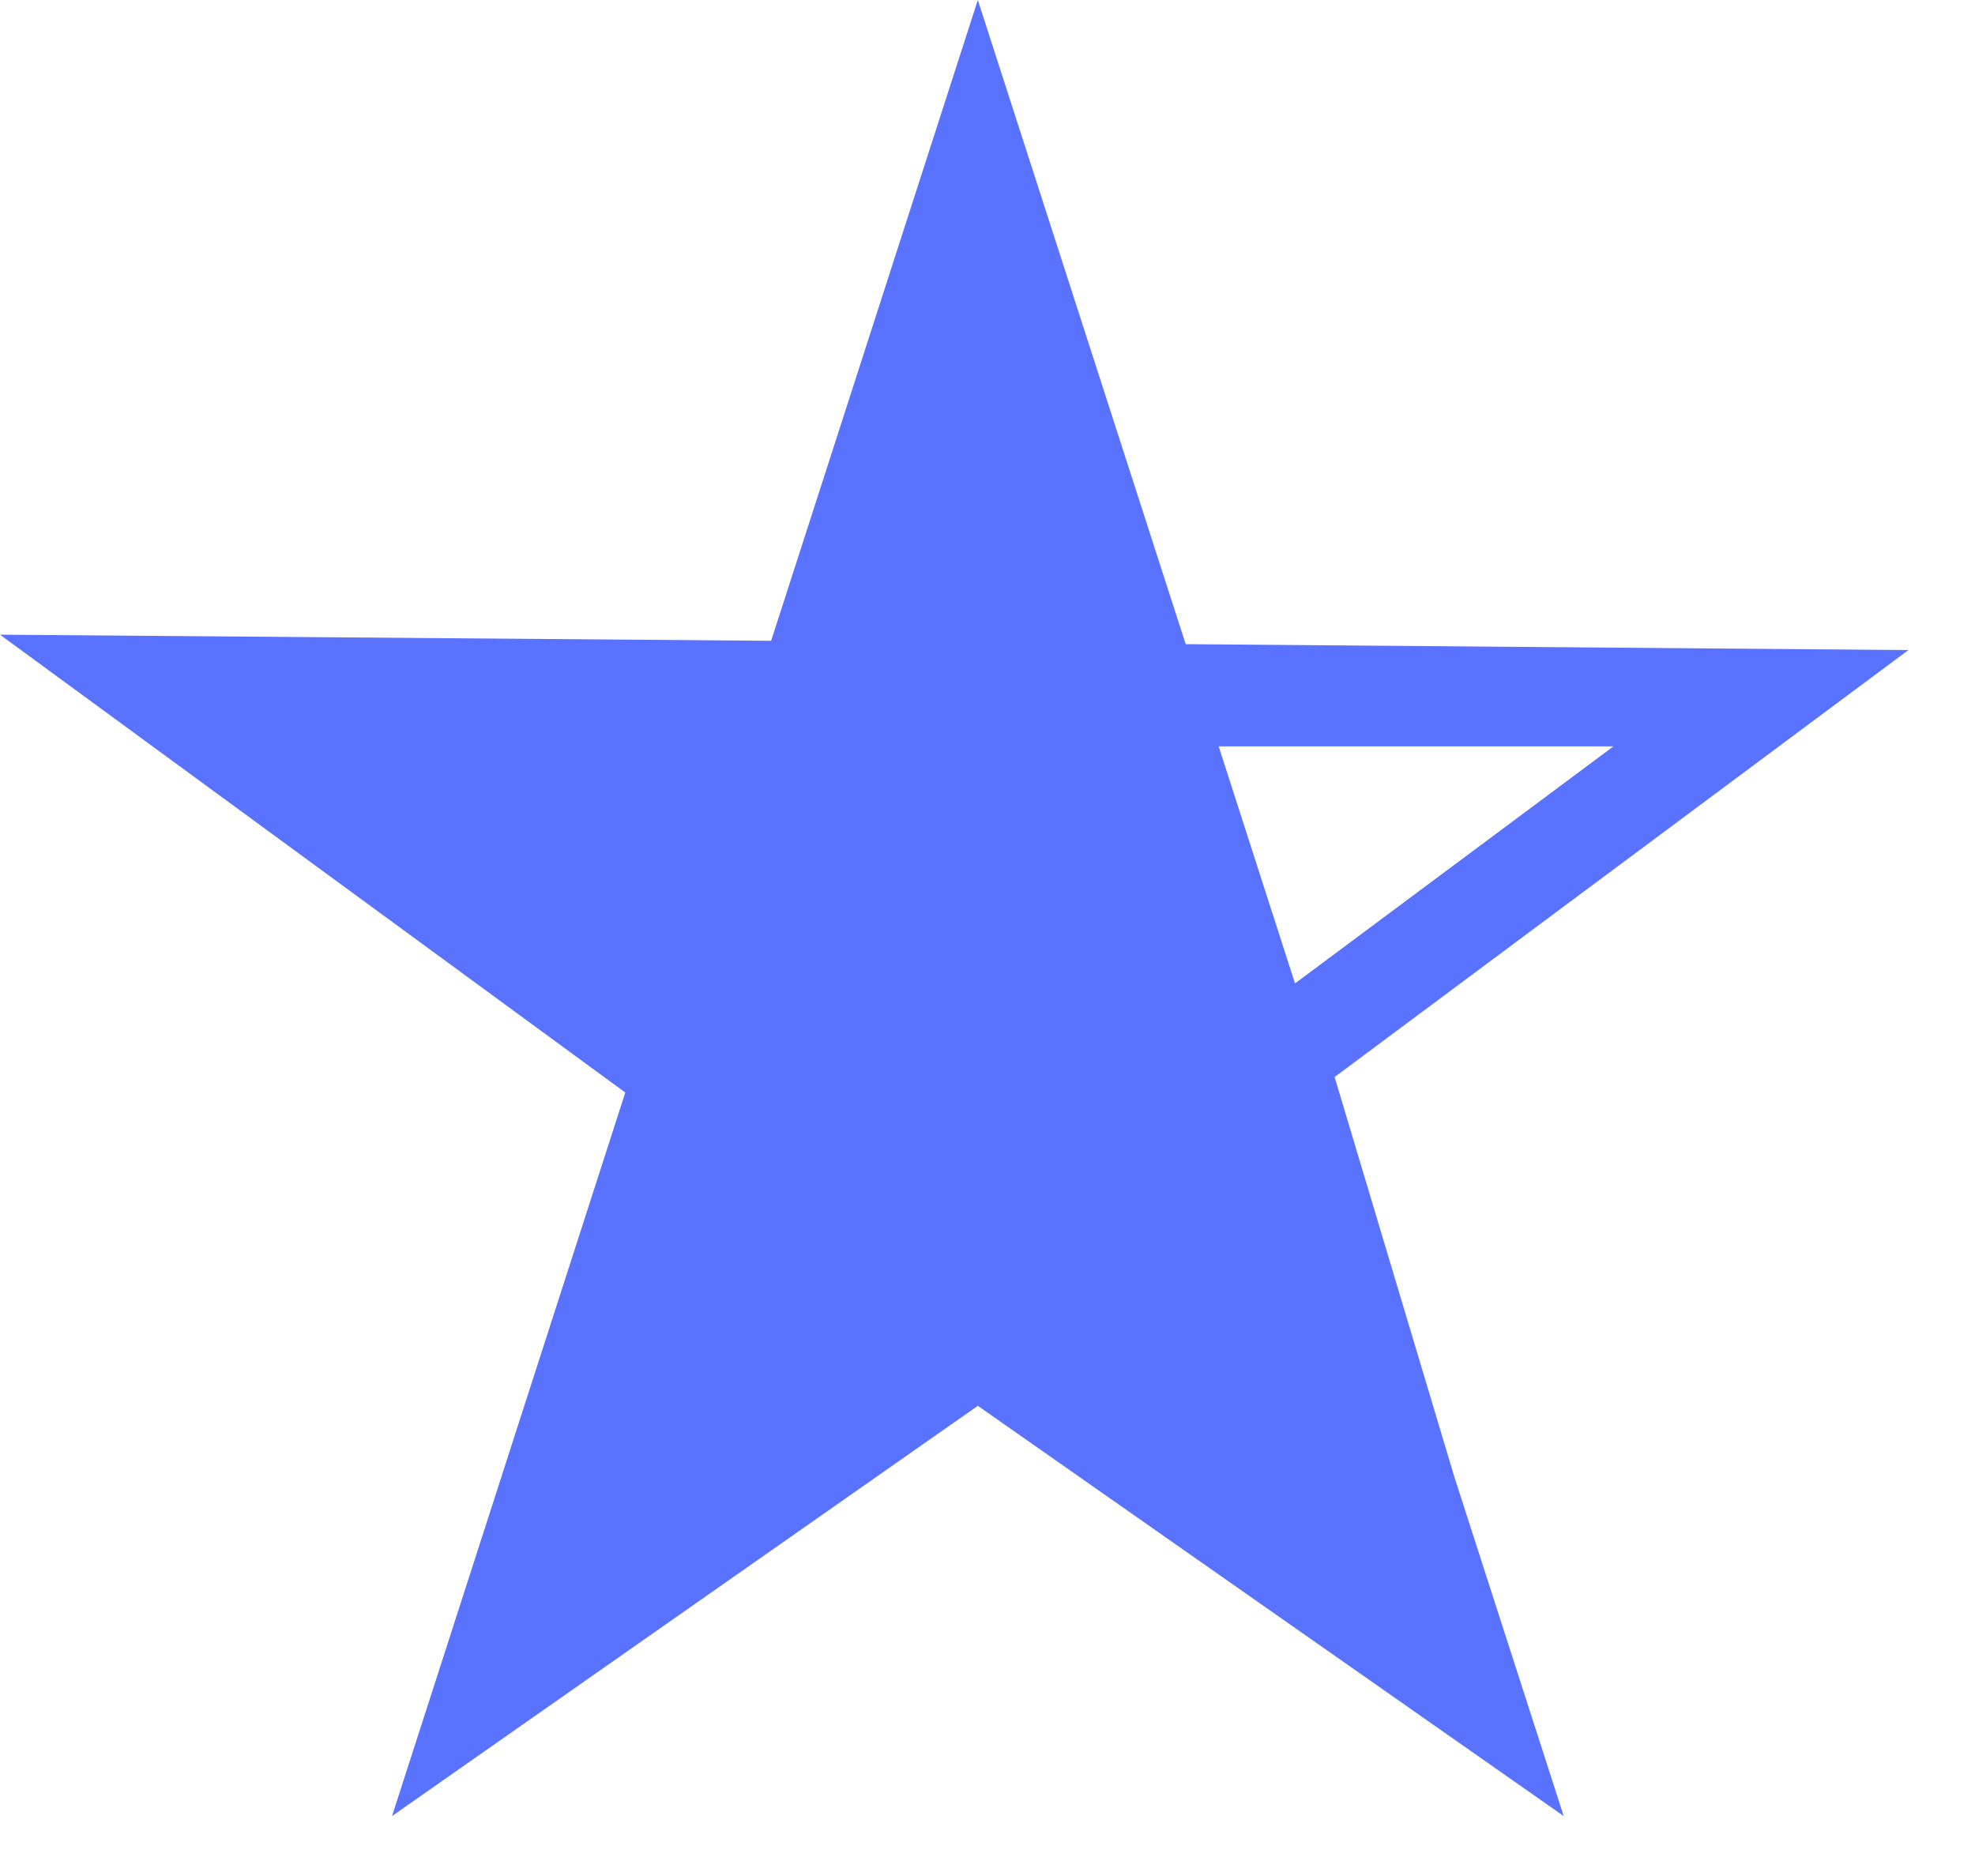 <svg width="20" height="19" viewBox="0 0 20 19" fill="none" xmlns="http://www.w3.org/2000/svg">
<path d="M12.007 6.524L19.325 6.584L13.515 10.908L14.726 14.953L15.835 18.393L9.902 14.238L3.97 18.393L6.332 11.065L0 6.428L7.809 6.49L9.902 0L12.007 6.524ZM13.114 9.96L16.339 7.559H12.341L13.114 9.96Z" fill="#5972FF"/>
</svg>
